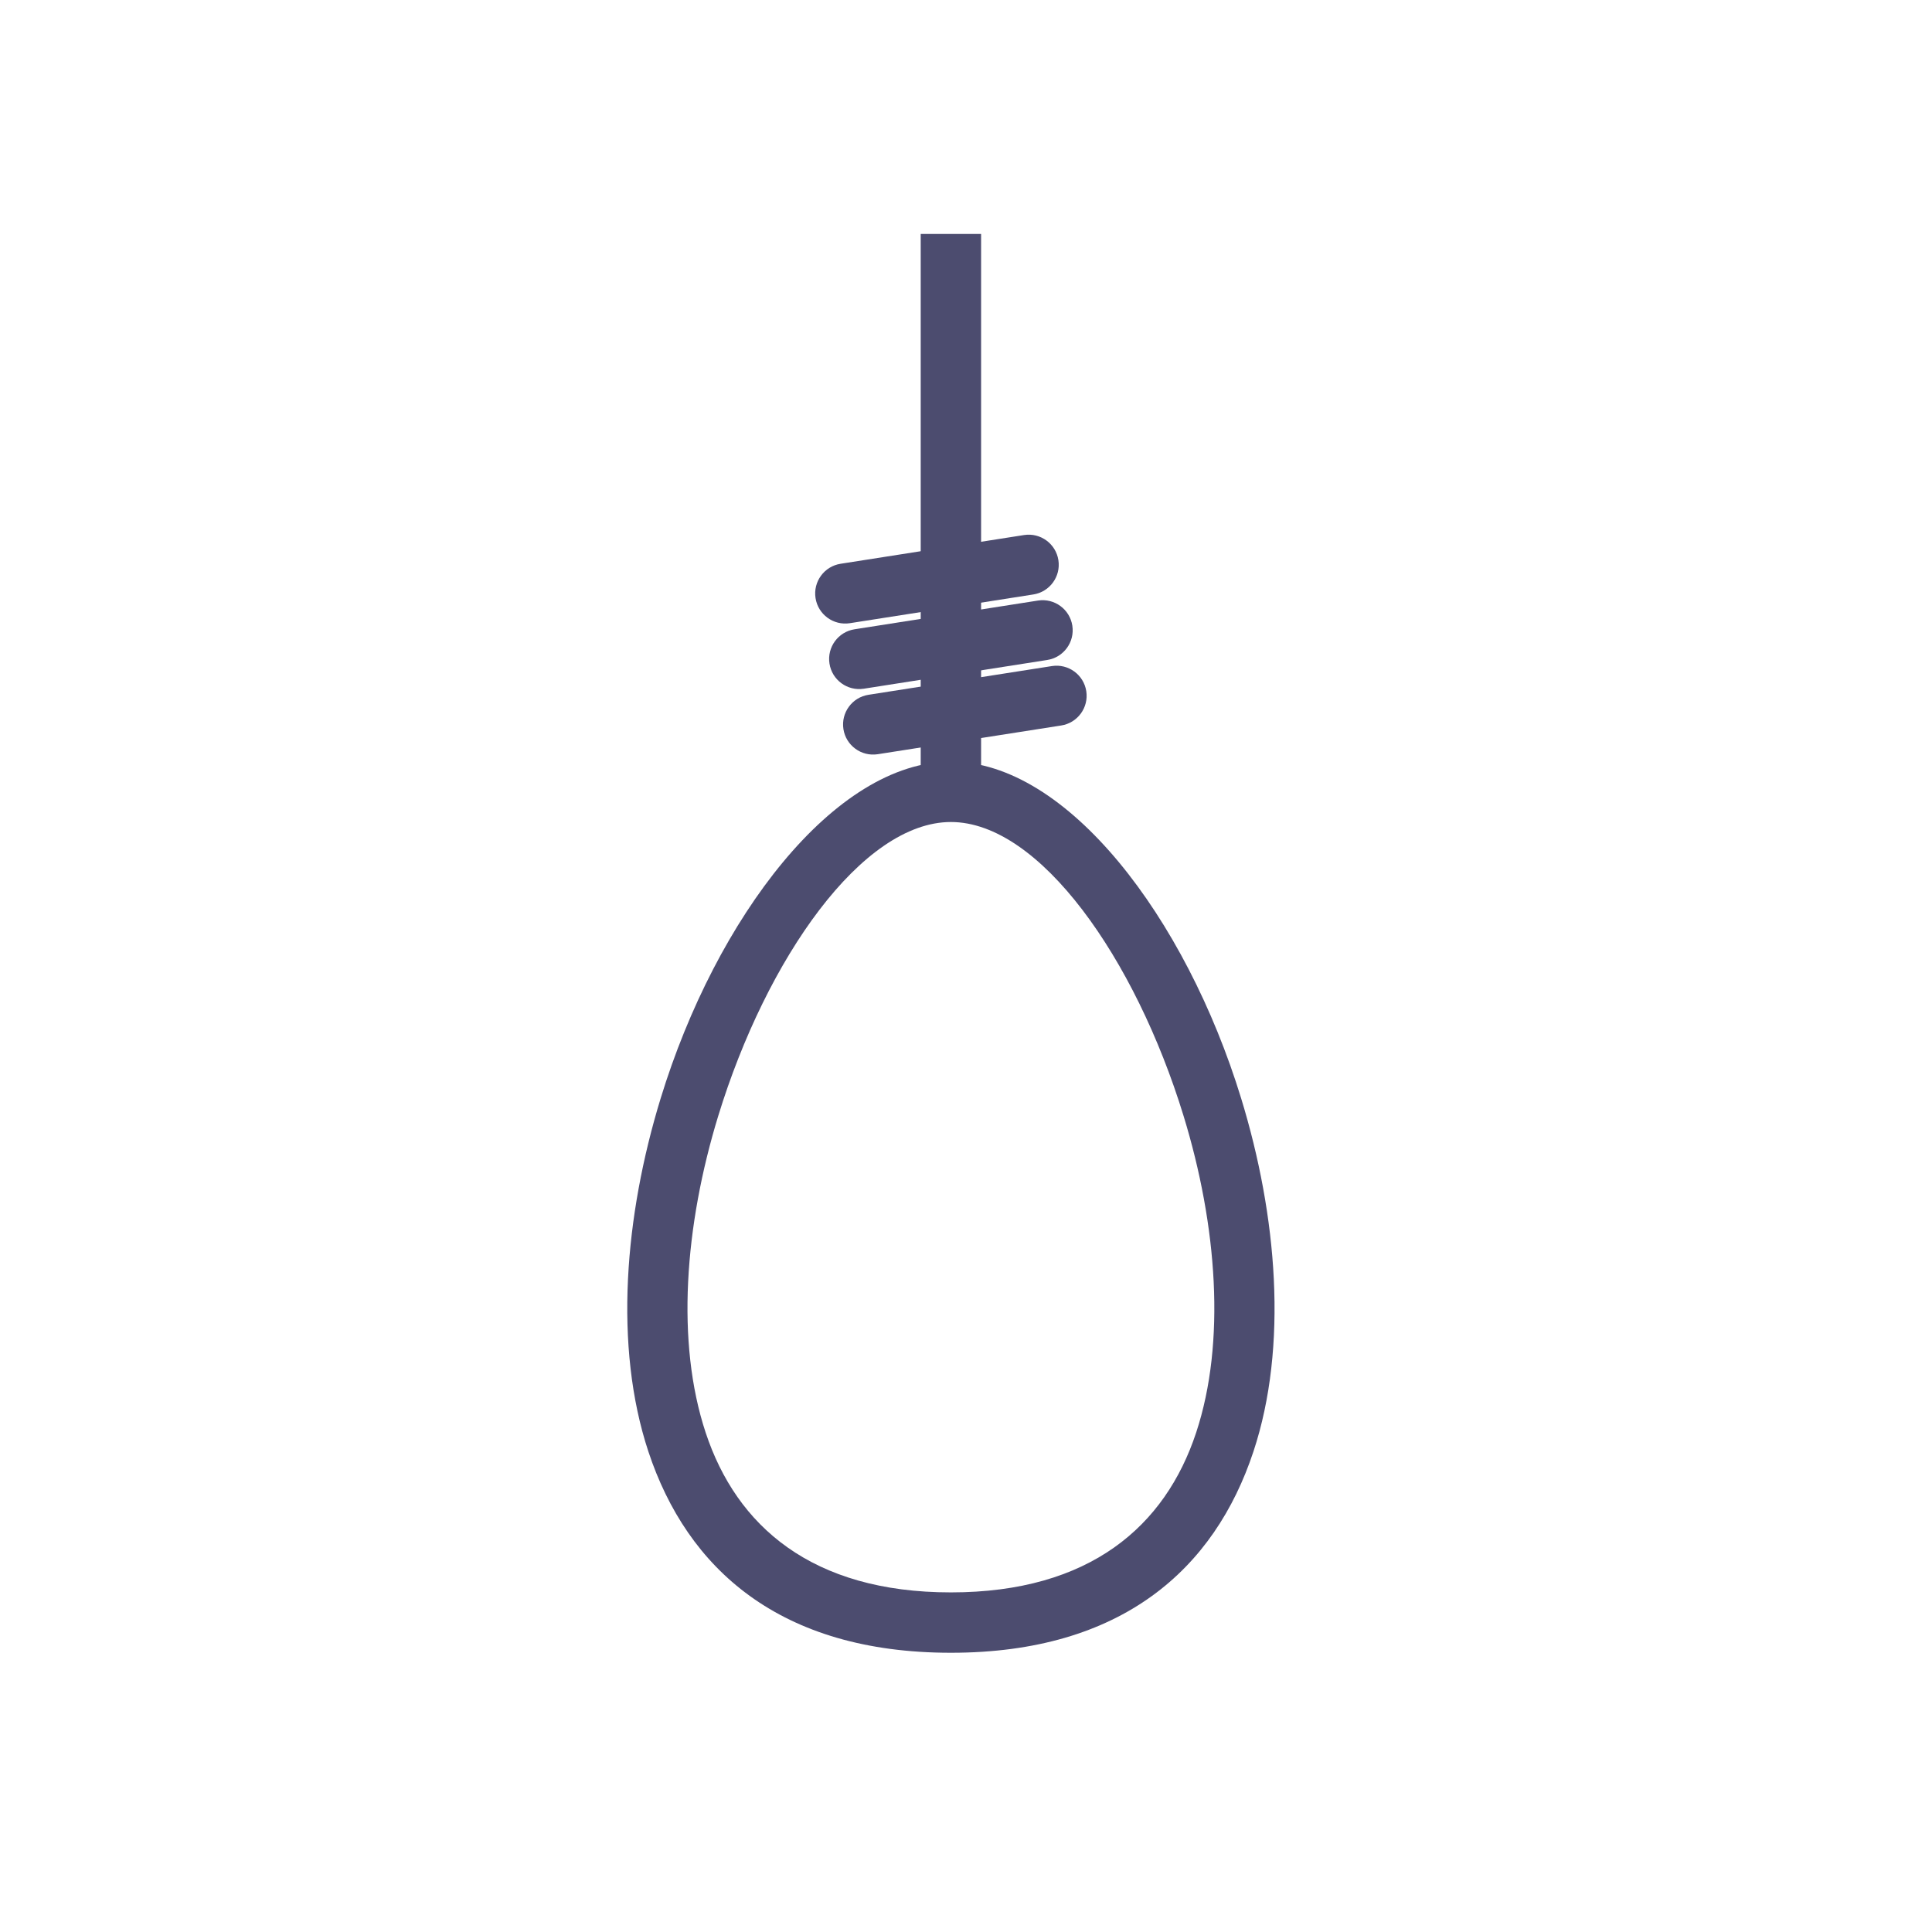 <?xml version="1.0"?>
 <!-- Creator: CorelDRAW --> <svg xmlns="http://www.w3.org/2000/svg" xml:space="preserve" width="2048" height="2048" style="shape-rendering:geometricPrecision; text-rendering:geometricPrecision; image-rendering:optimizeQuality; fill-rule:evenodd; clip-rule:evenodd" viewBox="0 0 2048 2048" xmlns:xlink="http://www.w3.org/1999/xlink"> <defs> <style type="text/css">  .fil0 {fill:transparent} .fil1 {fill:#4c4c6f;fill-rule:nonzero}  </style> </defs> <rect class="fil0" width="2048" height="2048"></rect> <g id="Layer_x0020_1">  <polygon class="fil1" points="1040,247.997 1040,845.28 976,845.28 976,247.997 "></polygon> <path class="fil1" d="M1008 1752c-181.199,0 -279.538,-88.945 -320.694,-213.294 -18.412,-55.632 -24.769,-118.299 -21.602,-182.909 3.113,-63.523 15.477,-129.034 34.625,-191.512 58.793,-191.827 184.456,-356.921 307.671,-356.921 123.215,0 248.877,165.095 307.67,356.921 19.148,62.478 31.513,127.989 34.626,191.512 3.167,64.612 -3.19,127.278 -21.602,182.909 -41.157,124.349 -139.495,213.294 -320.694,213.294zm-259.943 -233.295c32.666,98.695 112.207,169.293 259.943,169.293 147.736,0 227.277,-70.598 259.943,-169.293 15.926,-48.119 21.395,-102.951 18.602,-159.908 -2.845,-58.044 -14.229,-118.185 -31.874,-175.761 -51.339,-167.508 -152.744,-311.671 -246.671,-311.671 -93.927,0 -195.333,144.163 -246.672,311.671 -17.646,57.576 -29.028,117.716 -31.873,175.761 -2.792,56.956 2.676,111.789 18.602,159.908z"></path> <path class="fil1" d="M891.124 597.611c-17.396,2.692 -29.316,18.979 -26.624,36.376 2.692,17.396 18.979,29.316 36.376,26.624l194.441 -30.447c17.396,-2.692 29.316,-18.979 26.624,-36.376 -2.692,-17.396 -18.979,-29.316 -36.376,-26.624l-194.441 30.447z"></path> <path class="fil1" d="M905.905 667.056c-17.396,2.692 -29.316,18.979 -26.624,36.376 2.692,17.396 18.979,29.316 36.376,26.624l194.44 -30.447c17.396,-2.692 29.316,-18.979 26.624,-36.376 -2.692,-17.396 -18.979,-29.316 -36.376,-26.624l-194.44 30.447z"></path> <path class="fil1" d="M920.685 736.499c-17.396,2.692 -29.316,18.979 -26.624,36.376 2.692,17.396 18.979,29.316 36.376,26.624l194.44 -30.447c17.396,-2.692 29.316,-18.979 26.624,-36.376 -2.692,-17.396 -18.979,-29.316 -36.376,-26.624l-194.44 30.447z"></path> </g> </svg> 
